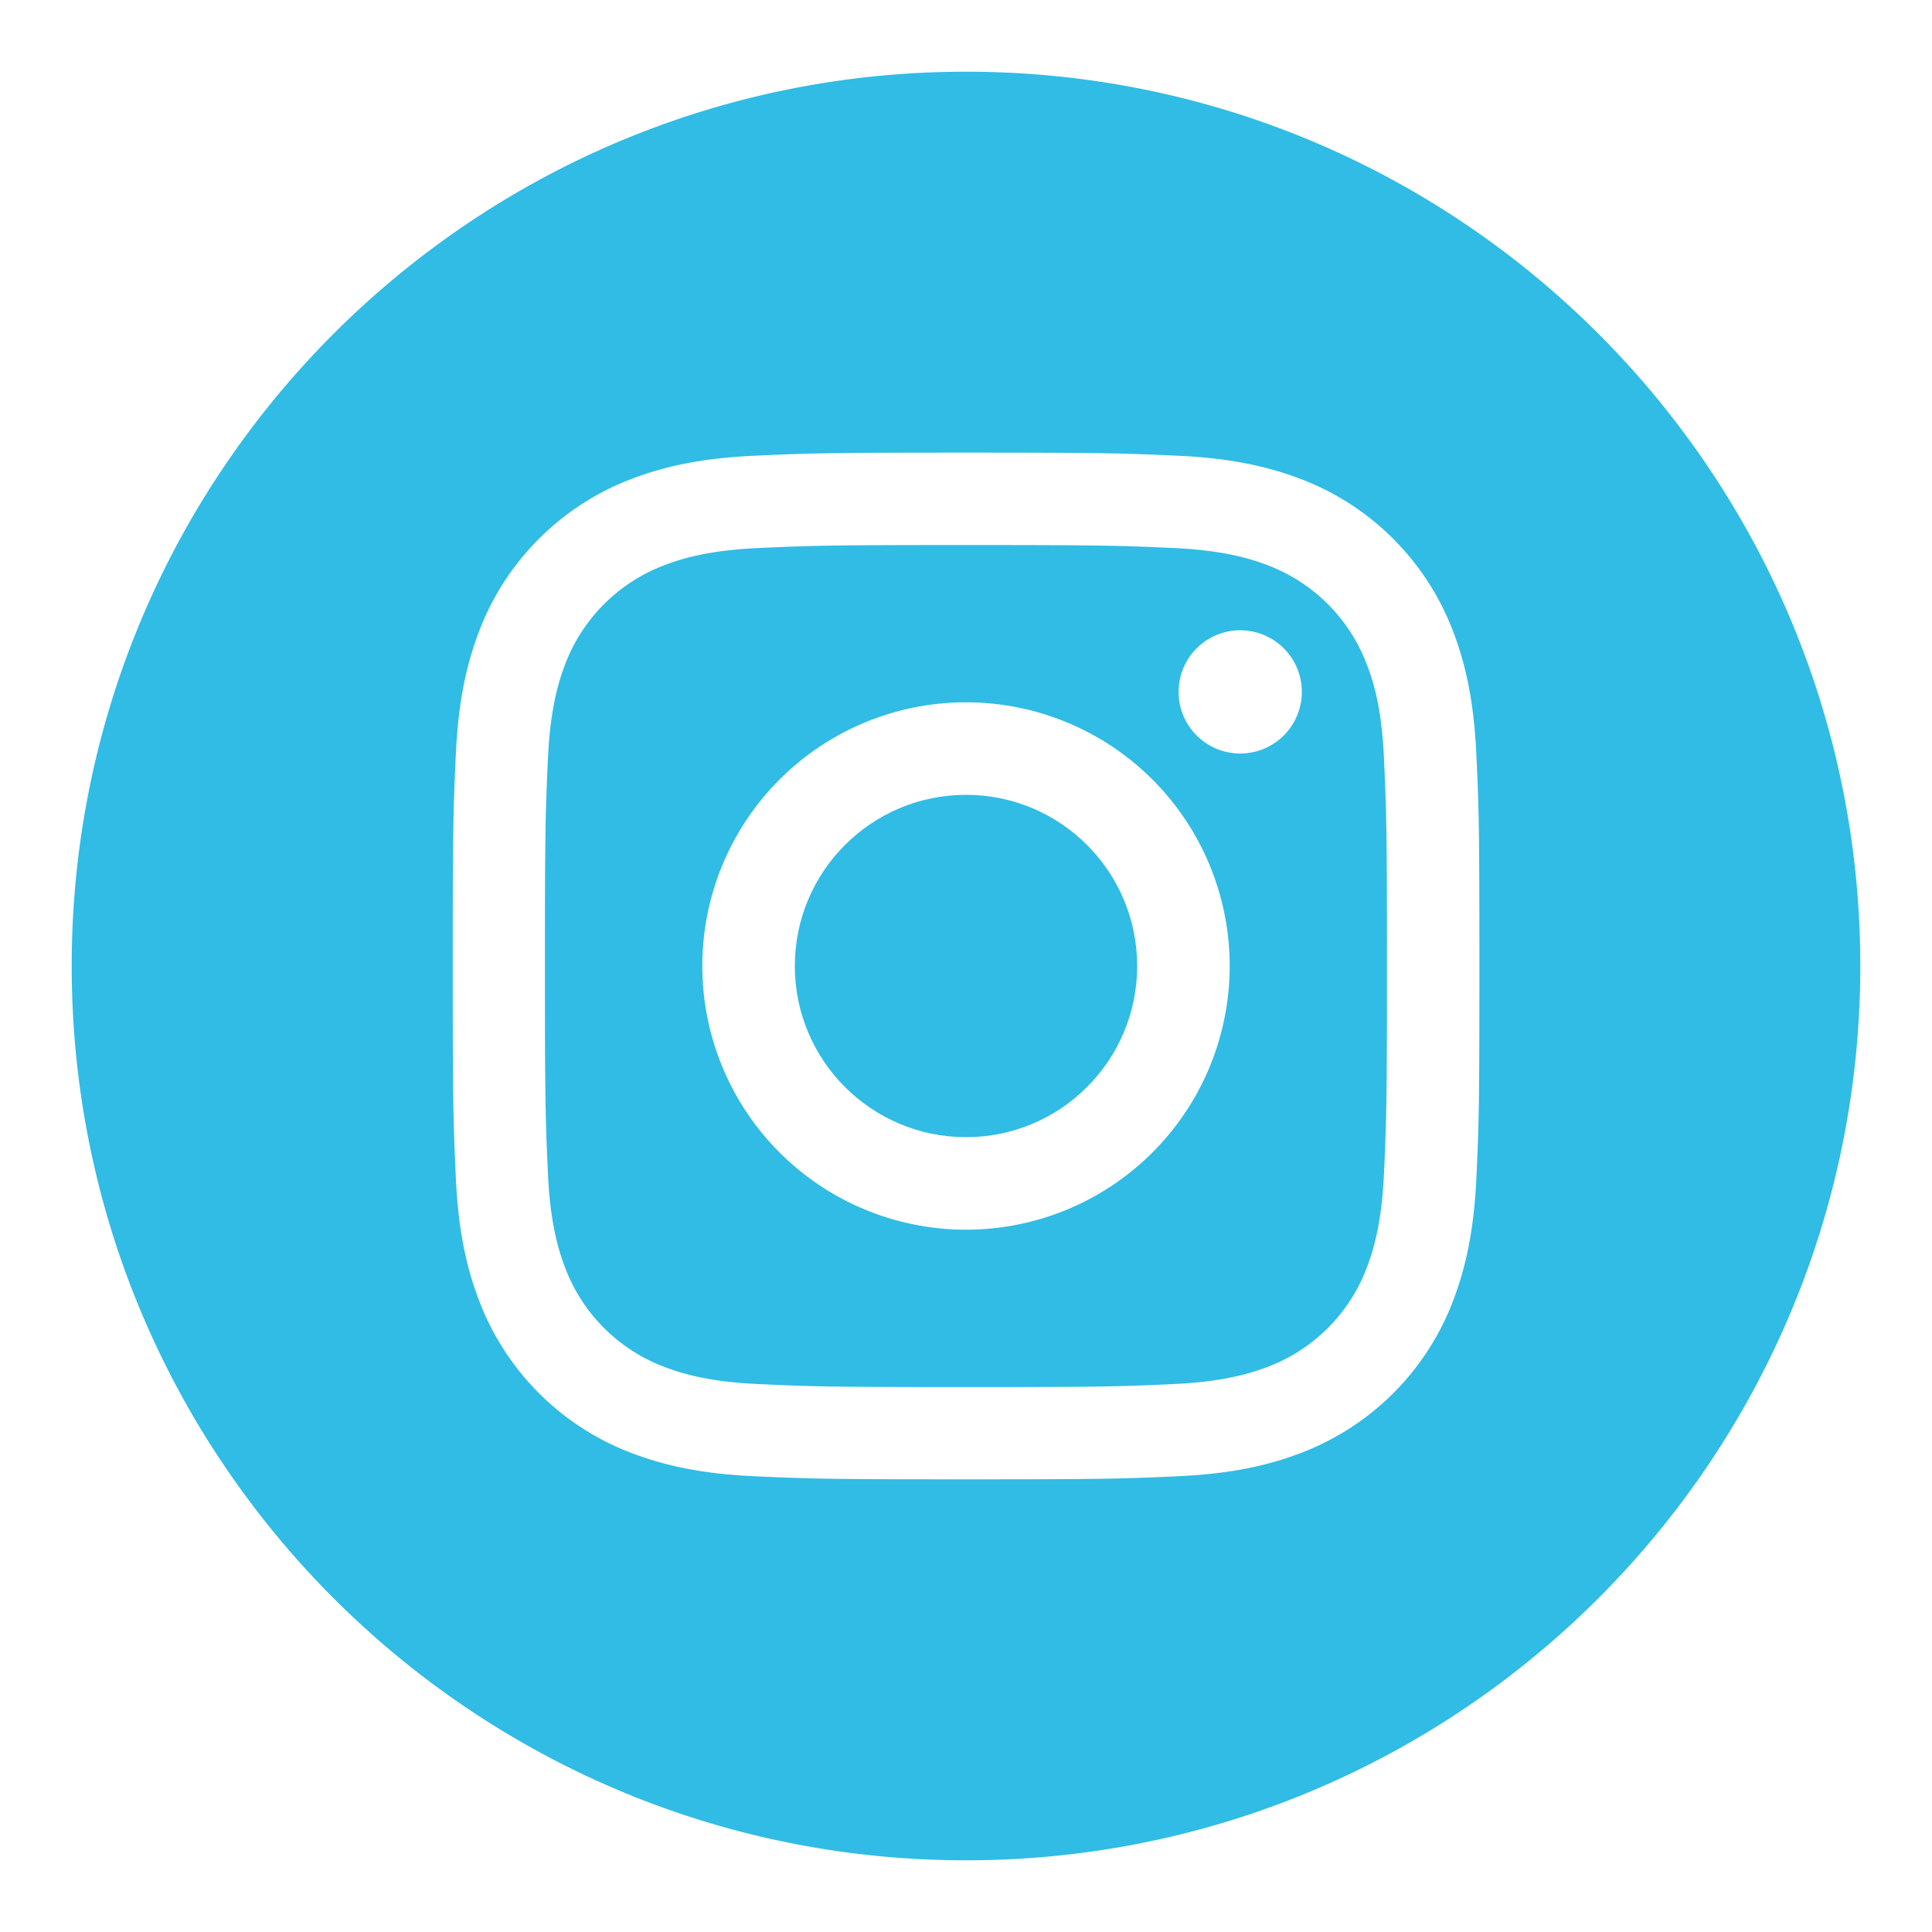 <svg xmlns="http://www.w3.org/2000/svg" id="Camada_1" data-name="Camada 1" viewBox="0 0 512 512"><defs><style>.cls-1{fill:#30bce5}</style></defs><title>INSTAGRAM</title><circle cx="256" cy="256" r="45.36" class="cls-1"/><path d="M362.08 175.74a45.1 45.1 0 00-25.82-25.82c-4.8-1.87-12-4.08-25.27-4.69-14.35-.65-18.65-.79-55-.79s-40.64.14-55 .79c-13.27.61-20.48 2.82-25.27 4.69a45.15 45.15 0 00-25.83 25.82c-1.86 4.8-4.08 12-4.68 25.27-.65 14.35-.8 18.65-.8 55s.15 40.64.8 55c.6 13.27 2.82 20.48 4.68 25.27a45.06 45.06 0 0025.83 25.83c4.79 1.86 12 4.08 25.27 4.68 14.35.66 18.65.8 55 .8s40.64-.14 55-.8c13.26-.6 20.47-2.82 25.27-4.68a45 45 0 0025.82-25.83c1.87-4.79 4.08-12 4.69-25.27.65-14.35.79-18.65.79-55s-.14-40.64-.79-55c-.6-13.26-2.77-20.47-4.69-25.27zM256 325.88A69.88 69.88 0 11325.88 256 69.87 69.87 0 01256 325.88zm72.64-126.19A16.33 16.33 0 11345 183.36a16.33 16.33 0 01-16.36 16.33z" class="cls-1"/><path d="M256 19C125.14 19 19 125.14 19 256s106.14 237 237 237 237-106.14 237-237S386.86 19 256 19zm135.26 293.1c-.66 14.49-3 24.38-6.32 33a69.58 69.58 0 01-39.8 39.8c-8.66 3.36-18.55 5.66-33 6.32s-19.15.82-56.11.82-41.59-.16-56.1-.82-24.38-3-33-6.32a69.57 69.57 0 01-39.8-39.8c-3.37-8.66-5.67-18.55-6.33-33s-.82-19.15-.82-56.11.15-41.59.82-56.1 3-24.38 6.32-33a69.64 69.64 0 0139.8-39.8c8.66-3.36 18.55-5.66 33-6.32s19.14-.82 56.1-.82 41.59.16 56.1.82 24.38 3 33 6.32a69.64 69.64 0 0139.8 39.8c3.36 8.66 5.66 18.55 6.33 33s.81 19.14.81 56.1-.13 41.6-.8 56.11z" class="cls-1"/></svg>